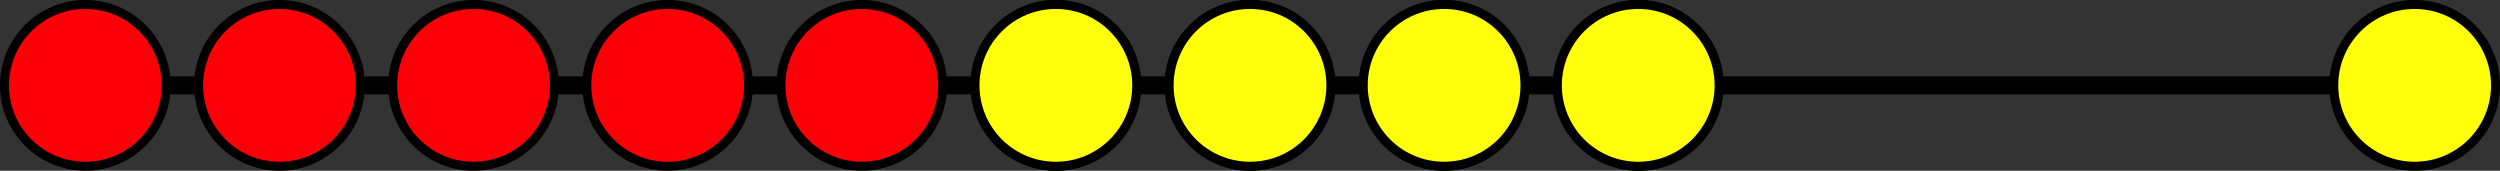 <?xml version='1.0' encoding='UTF-8'?>
<!-- This file was generated by dvisvgm 2.1.3 -->
<svg height='18.996pt' version='1.1' viewBox='-72 -72 278.197 18.996' width='278.197pt' xmlns='http://www.w3.org/2000/svg' xmlns:xlink='http://www.w3.org/1999/xlink'>
<rect x="-72" y="-72" width="278.197" height="18.996" fill="#333333" stroke="none"/>
<g id='page1'>
<path d='M-62.504 -62.5H196.699' fill='none' stroke='#000000' stroke-linejoin='bevel' stroke-miterlimit='10.037' stroke-width='2'/>
<path d='M-53.504 -62.5C-53.504 -67.473 -57.532 -71.504 -62.504 -71.504C-67.473 -71.504 -71.504 -67.473 -71.504 -62.5C-71.504 -57.531 -67.473 -53.5 -62.504 -53.5C-57.532 -53.5 -53.504 -57.531 -53.504 -62.5Z' fill='#fb0006'/>
<path d='M-53.504 -62.5C-53.504 -67.473 -57.532 -71.504 -62.504 -71.504C-67.473 -71.504 -71.504 -67.473 -71.504 -62.5C-71.504 -57.531 -67.473 -53.5 -62.504 -53.5C-57.532 -53.5 -53.504 -57.531 -53.504 -62.5Z' fill='none' stroke='#000000' stroke-linejoin='bevel' stroke-miterlimit='10.037' stroke-width='1'/>
<path d='M-31.902 -62.5C-31.902 -67.473 -35.934 -71.504 -40.903 -71.504C-45.875 -71.504 -49.903 -67.473 -49.903 -62.5C-49.903 -57.531 -45.875 -53.5 -40.903 -53.5C-35.934 -53.5 -31.902 -57.531 -31.902 -62.5Z' fill='#fb0006'/>
<path d='M-31.902 -62.5C-31.902 -67.473 -35.934 -71.504 -40.903 -71.504C-45.875 -71.504 -49.903 -67.473 -49.903 -62.5C-49.903 -57.531 -45.875 -53.5 -40.903 -53.5C-35.934 -53.5 -31.902 -57.531 -31.902 -62.5Z' fill='none' stroke='#000000' stroke-linejoin='bevel' stroke-miterlimit='10.037' stroke-width='1'/>
<path d='M-10.301 -62.5C-10.301 -67.473 -14.332 -71.504 -19.301 -71.504C-24.273 -71.504 -28.301 -67.473 -28.301 -62.5C-28.301 -57.531 -24.273 -53.5 -19.301 -53.5C-14.332 -53.5 -10.301 -57.531 -10.301 -62.5Z' fill='#fb0006'/>
<path d='M-10.301 -62.5C-10.301 -67.473 -14.332 -71.504 -19.301 -71.504C-24.273 -71.504 -28.301 -67.473 -28.301 -62.5C-28.301 -57.531 -24.273 -53.5 -19.301 -53.5C-14.332 -53.5 -10.301 -57.531 -10.301 -62.5Z' fill='none' stroke='#000000' stroke-linejoin='bevel' stroke-miterlimit='10.037' stroke-width='1'/>
<path d='M11.297 -62.5C11.297 -67.473 7.269 -71.504 2.297 -71.504C-2.672 -71.504 -6.703 -67.473 -6.703 -62.5C-6.703 -57.531 -2.672 -53.5 2.297 -53.5C7.269 -53.5 11.297 -57.531 11.297 -62.5Z' fill='#fb0006'/>
<path d='M11.297 -62.5C11.297 -67.473 7.269 -71.504 2.297 -71.504C-2.672 -71.504 -6.703 -67.473 -6.703 -62.5C-6.703 -57.531 -2.672 -53.5 2.297 -53.5C7.269 -53.5 11.297 -57.531 11.297 -62.5Z' fill='none' stroke='#000000' stroke-linejoin='bevel' stroke-miterlimit='10.037' stroke-width='1'/>
<path d='M32.898 -62.5C32.898 -67.473 28.867 -71.504 23.898 -71.504C18.926 -71.504 14.898 -67.473 14.898 -62.5C14.898 -57.531 18.926 -53.5 23.898 -53.5C28.867 -53.5 32.898 -57.531 32.898 -62.5Z' fill='#fb0006'/>
<path d='M32.898 -62.5C32.898 -67.473 28.867 -71.504 23.898 -71.504C18.926 -71.504 14.898 -67.473 14.898 -62.5C14.898 -57.531 18.926 -53.5 23.898 -53.5C28.867 -53.5 32.898 -57.531 32.898 -62.5Z' fill='none' stroke='#000000' stroke-linejoin='bevel' stroke-miterlimit='10.037' stroke-width='1'/>
<path d='M54.496 -62.5C54.496 -67.473 50.469 -71.504 45.496 -71.504C40.527 -71.504 36.496 -67.473 36.496 -62.5C36.496 -57.531 40.527 -53.5 45.496 -53.5C50.469 -53.5 54.496 -57.531 54.496 -62.5Z' fill='#fb0006'/>
<path d='M54.496 -62.5C54.496 -67.473 50.469 -71.504 45.496 -71.504C40.527 -71.504 36.496 -67.473 36.496 -62.5C36.496 -57.531 40.527 -53.5 45.496 -53.5C50.469 -53.5 54.496 -57.531 54.496 -62.5Z' fill='none' stroke='#000000' stroke-linejoin='bevel' stroke-miterlimit='10.037' stroke-width='1'/>
<path d='M76.098 -62.5C76.098 -67.473 72.07 -71.504 67.098 -71.504C62.129 -71.504 58.098 -67.473 58.098 -62.5C58.098 -57.531 62.129 -53.5 67.098 -53.5C72.07 -53.5 76.098 -57.531 76.098 -62.5Z' fill='#fb0006'/>
<path d='M76.098 -62.5C76.098 -67.473 72.07 -71.504 67.098 -71.504C62.129 -71.504 58.098 -67.473 58.098 -62.5C58.098 -57.531 62.129 -53.5 67.098 -53.5C72.07 -53.5 76.098 -57.531 76.098 -62.5Z' fill='none' stroke='#000000' stroke-linejoin='bevel' stroke-miterlimit='10.037' stroke-width='1'/>
<path d='M97.699 -62.5C97.699 -67.473 93.668 -71.504 88.699 -71.504C83.727 -71.504 79.699 -67.473 79.699 -62.5C79.699 -57.531 83.727 -53.5 88.699 -53.5C93.668 -53.5 97.699 -57.531 97.699 -62.5Z' fill='#fb0006'/>
<path d='M97.699 -62.5C97.699 -67.473 93.668 -71.504 88.699 -71.504C83.727 -71.504 79.699 -67.473 79.699 -62.5C79.699 -57.531 83.727 -53.5 88.699 -53.5C93.668 -53.5 97.699 -57.531 97.699 -62.5Z' fill='none' stroke='#000000' stroke-linejoin='bevel' stroke-miterlimit='10.037' stroke-width='1'/>
<path d='M119.301 -62.5C119.301 -67.473 115.269 -71.504 110.301 -71.504C105.328 -71.504 101.301 -67.473 101.301 -62.5C101.301 -57.531 105.328 -53.5 110.301 -53.5C115.269 -53.5 119.301 -57.531 119.301 -62.5Z' fill='#fb0006'/>
<path d='M119.301 -62.5C119.301 -67.473 115.269 -71.504 110.301 -71.504C105.328 -71.504 101.301 -67.473 101.301 -62.5C101.301 -57.531 105.328 -53.5 110.301 -53.5C115.269 -53.5 119.301 -57.531 119.301 -62.5Z' fill='none' stroke='#000000' stroke-linejoin='bevel' stroke-miterlimit='10.037' stroke-width='1'/>
<path d='M205.699 -62.5C205.699 -67.473 201.672 -71.504 196.699 -71.504C191.73 -71.504 187.699 -67.473 187.699 -62.5C187.699 -57.531 191.73 -53.5 196.699 -53.5C201.672 -53.5 205.699 -57.531 205.699 -62.5Z' fill='#ffff0c'/>
<path d='M205.699 -62.5C205.699 -67.473 201.672 -71.504 196.699 -71.504C191.73 -71.504 187.699 -67.473 187.699 -62.5C187.699 -57.531 191.73 -53.5 196.699 -53.5C201.672 -53.5 205.699 -57.531 205.699 -62.5Z' fill='none' stroke='#000000' stroke-linejoin='bevel' stroke-miterlimit='10.037' stroke-width='1'/>
<path d='M54.496 -62.5C54.496 -67.473 50.469 -71.504 45.496 -71.504C40.527 -71.504 36.496 -67.473 36.496 -62.5C36.496 -57.531 40.527 -53.5 45.496 -53.5C50.469 -53.5 54.496 -57.531 54.496 -62.5Z' fill='#ffff0c'/>
<path d='M54.496 -62.5C54.496 -67.473 50.469 -71.504 45.496 -71.504C40.527 -71.504 36.496 -67.473 36.496 -62.5C36.496 -57.531 40.527 -53.5 45.496 -53.5C50.469 -53.5 54.496 -57.531 54.496 -62.5Z' fill='none' stroke='#000000' stroke-linejoin='bevel' stroke-miterlimit='10.037' stroke-width='1'/>
<path d='M76.098 -62.5C76.098 -67.473 72.07 -71.504 67.098 -71.504C62.129 -71.504 58.098 -67.473 58.098 -62.5C58.098 -57.531 62.129 -53.5 67.098 -53.5C72.07 -53.5 76.098 -57.531 76.098 -62.5Z' fill='#ffff0c'/>
<path d='M76.098 -62.5C76.098 -67.473 72.07 -71.504 67.098 -71.504C62.129 -71.504 58.098 -67.473 58.098 -62.5C58.098 -57.531 62.129 -53.5 67.098 -53.5C72.07 -53.5 76.098 -57.531 76.098 -62.5Z' fill='none' stroke='#000000' stroke-linejoin='bevel' stroke-miterlimit='10.037' stroke-width='1'/>
<path d='M97.699 -62.5C97.699 -67.473 93.668 -71.504 88.699 -71.504C83.727 -71.504 79.699 -67.473 79.699 -62.5C79.699 -57.531 83.727 -53.5 88.699 -53.5C93.668 -53.5 97.699 -57.531 97.699 -62.5Z' fill='#ffff0c'/>
<path d='M97.699 -62.5C97.699 -67.473 93.668 -71.504 88.699 -71.504C83.727 -71.504 79.699 -67.473 79.699 -62.5C79.699 -57.531 83.727 -53.5 88.699 -53.5C93.668 -53.5 97.699 -57.531 97.699 -62.5Z' fill='none' stroke='#000000' stroke-linejoin='bevel' stroke-miterlimit='10.037' stroke-width='1'/>
<path d='M119.301 -62.5C119.301 -67.473 115.269 -71.504 110.301 -71.504C105.328 -71.504 101.301 -67.473 101.301 -62.5C101.301 -57.531 105.328 -53.5 110.301 -53.5C115.269 -53.5 119.301 -57.531 119.301 -62.5Z' fill='#ffff0c'/>
<path d='M119.301 -62.5C119.301 -67.473 115.269 -71.504 110.301 -71.504C105.328 -71.504 101.301 -67.473 101.301 -62.5C101.301 -57.531 105.328 -53.5 110.301 -53.5C115.269 -53.5 119.301 -57.531 119.301 -62.5Z' fill='none' stroke='#000000' stroke-linejoin='bevel' stroke-miterlimit='10.037' stroke-width='1'/>
</g>
</svg>